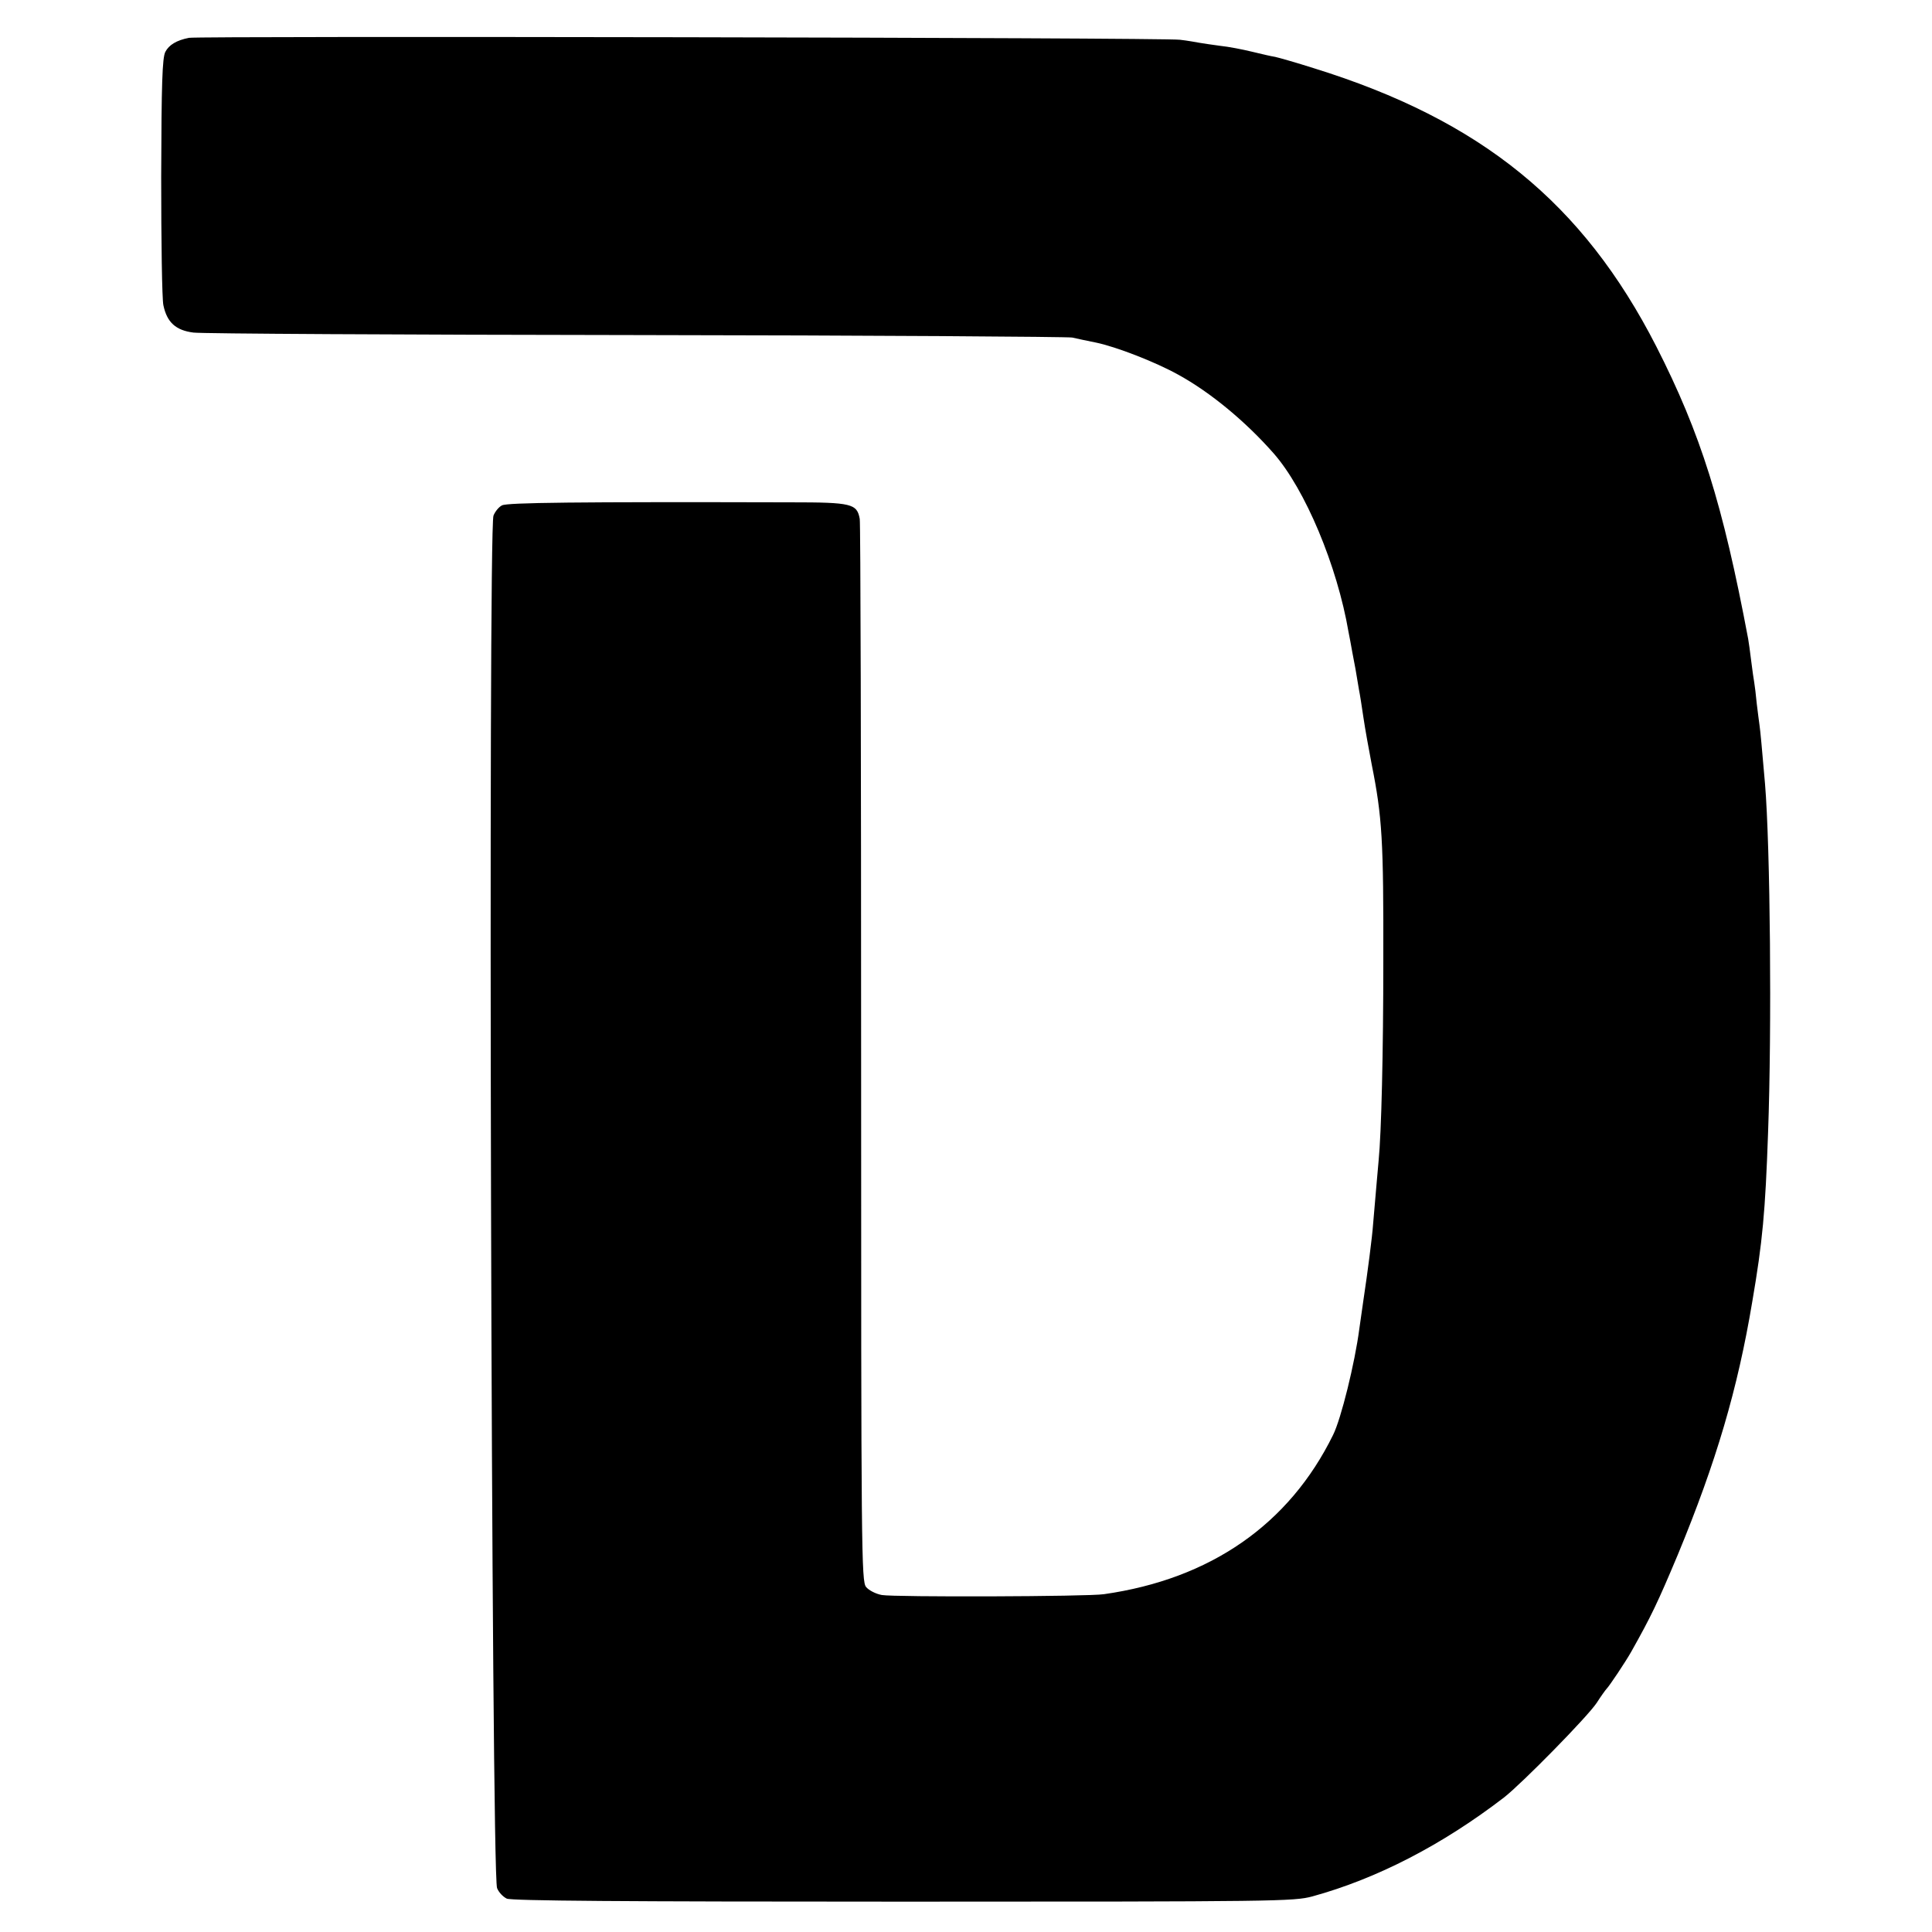 <?xml version="1.0" standalone="no"?>
<!DOCTYPE svg PUBLIC "-//W3C//DTD SVG 20010904//EN"
 "http://www.w3.org/TR/2001/REC-SVG-20010904/DTD/svg10.dtd">
<svg version="1.0" xmlns="http://www.w3.org/2000/svg"
 width="700pt" height="700pt" viewBox="0 0 700 700"
 preserveAspectRatio="xMidYMid meet">
<g transform="translate(0,700) scale(0.1,-0.1)"
fill="#000000" stroke="none">
<path d="M685 6863 c-46 -9 -73 -26 -86 -51 -11 -22 -14 -113 -15 -452 0 -234
3 -444 8 -466 13 -62 45 -91 109 -99 30 -4 752 -8 1604 -9 853 -1 1564 -6
1580 -9 17 -4 55 -12 85 -18 73 -15 215 -70 298 -116 117 -64 245 -170 347
-286 114 -130 230 -407 271 -647 3 -14 9 -47 14 -75 9 -46 13 -67 24 -135 3
-14 10 -59 16 -100 6 -41 20 -118 30 -170 38 -190 43 -276 42 -710 0 -335 -7
-625 -17 -725 -3 -35 -9 -100 -20 -230 -3 -45 -20 -176 -35 -275 -5 -36 -12
-83 -15 -105 -16 -123 -66 -326 -95 -384 -159 -324 -444 -522 -830 -577 -57
-9 -761 -11 -805 -3 -22 4 -47 17 -57 29 -17 21 -18 117 -18 1933 0 1052 -2
1923 -5 1937 -10 55 -29 60 -249 60 -782 2 -1029 -1 -1047 -11 -11 -5 -25 -22
-31 -37 -20 -53 -8 -4921 13 -4973 6 -15 21 -31 35 -38 18 -8 418 -11 1437
-11 1356 0 1415 1 1482 19 233 64 470 186 695 359 65 51 300 290 335 342 16
25 32 47 35 50 11 11 69 98 90 135 72 128 96 178 169 352 139 336 217 600 270
918 37 216 47 324 57 610 14 379 8 1036 -11 1265 -11 128 -17 193 -20 213 -2
12 -6 47 -10 78 -3 31 -7 65 -9 76 -2 10 -7 46 -11 78 -4 33 -9 69 -11 80 -92
489 -172 744 -333 1060 -266 520 -635 820 -1241 1008 -63 20 -126 38 -140 41
-14 2 -52 11 -85 19 -33 8 -84 18 -114 21 -30 4 -64 9 -75 11 -12 2 -43 8 -71
11 -53 8 -3555 14 -3590 7z"/>
</g>
</svg>
